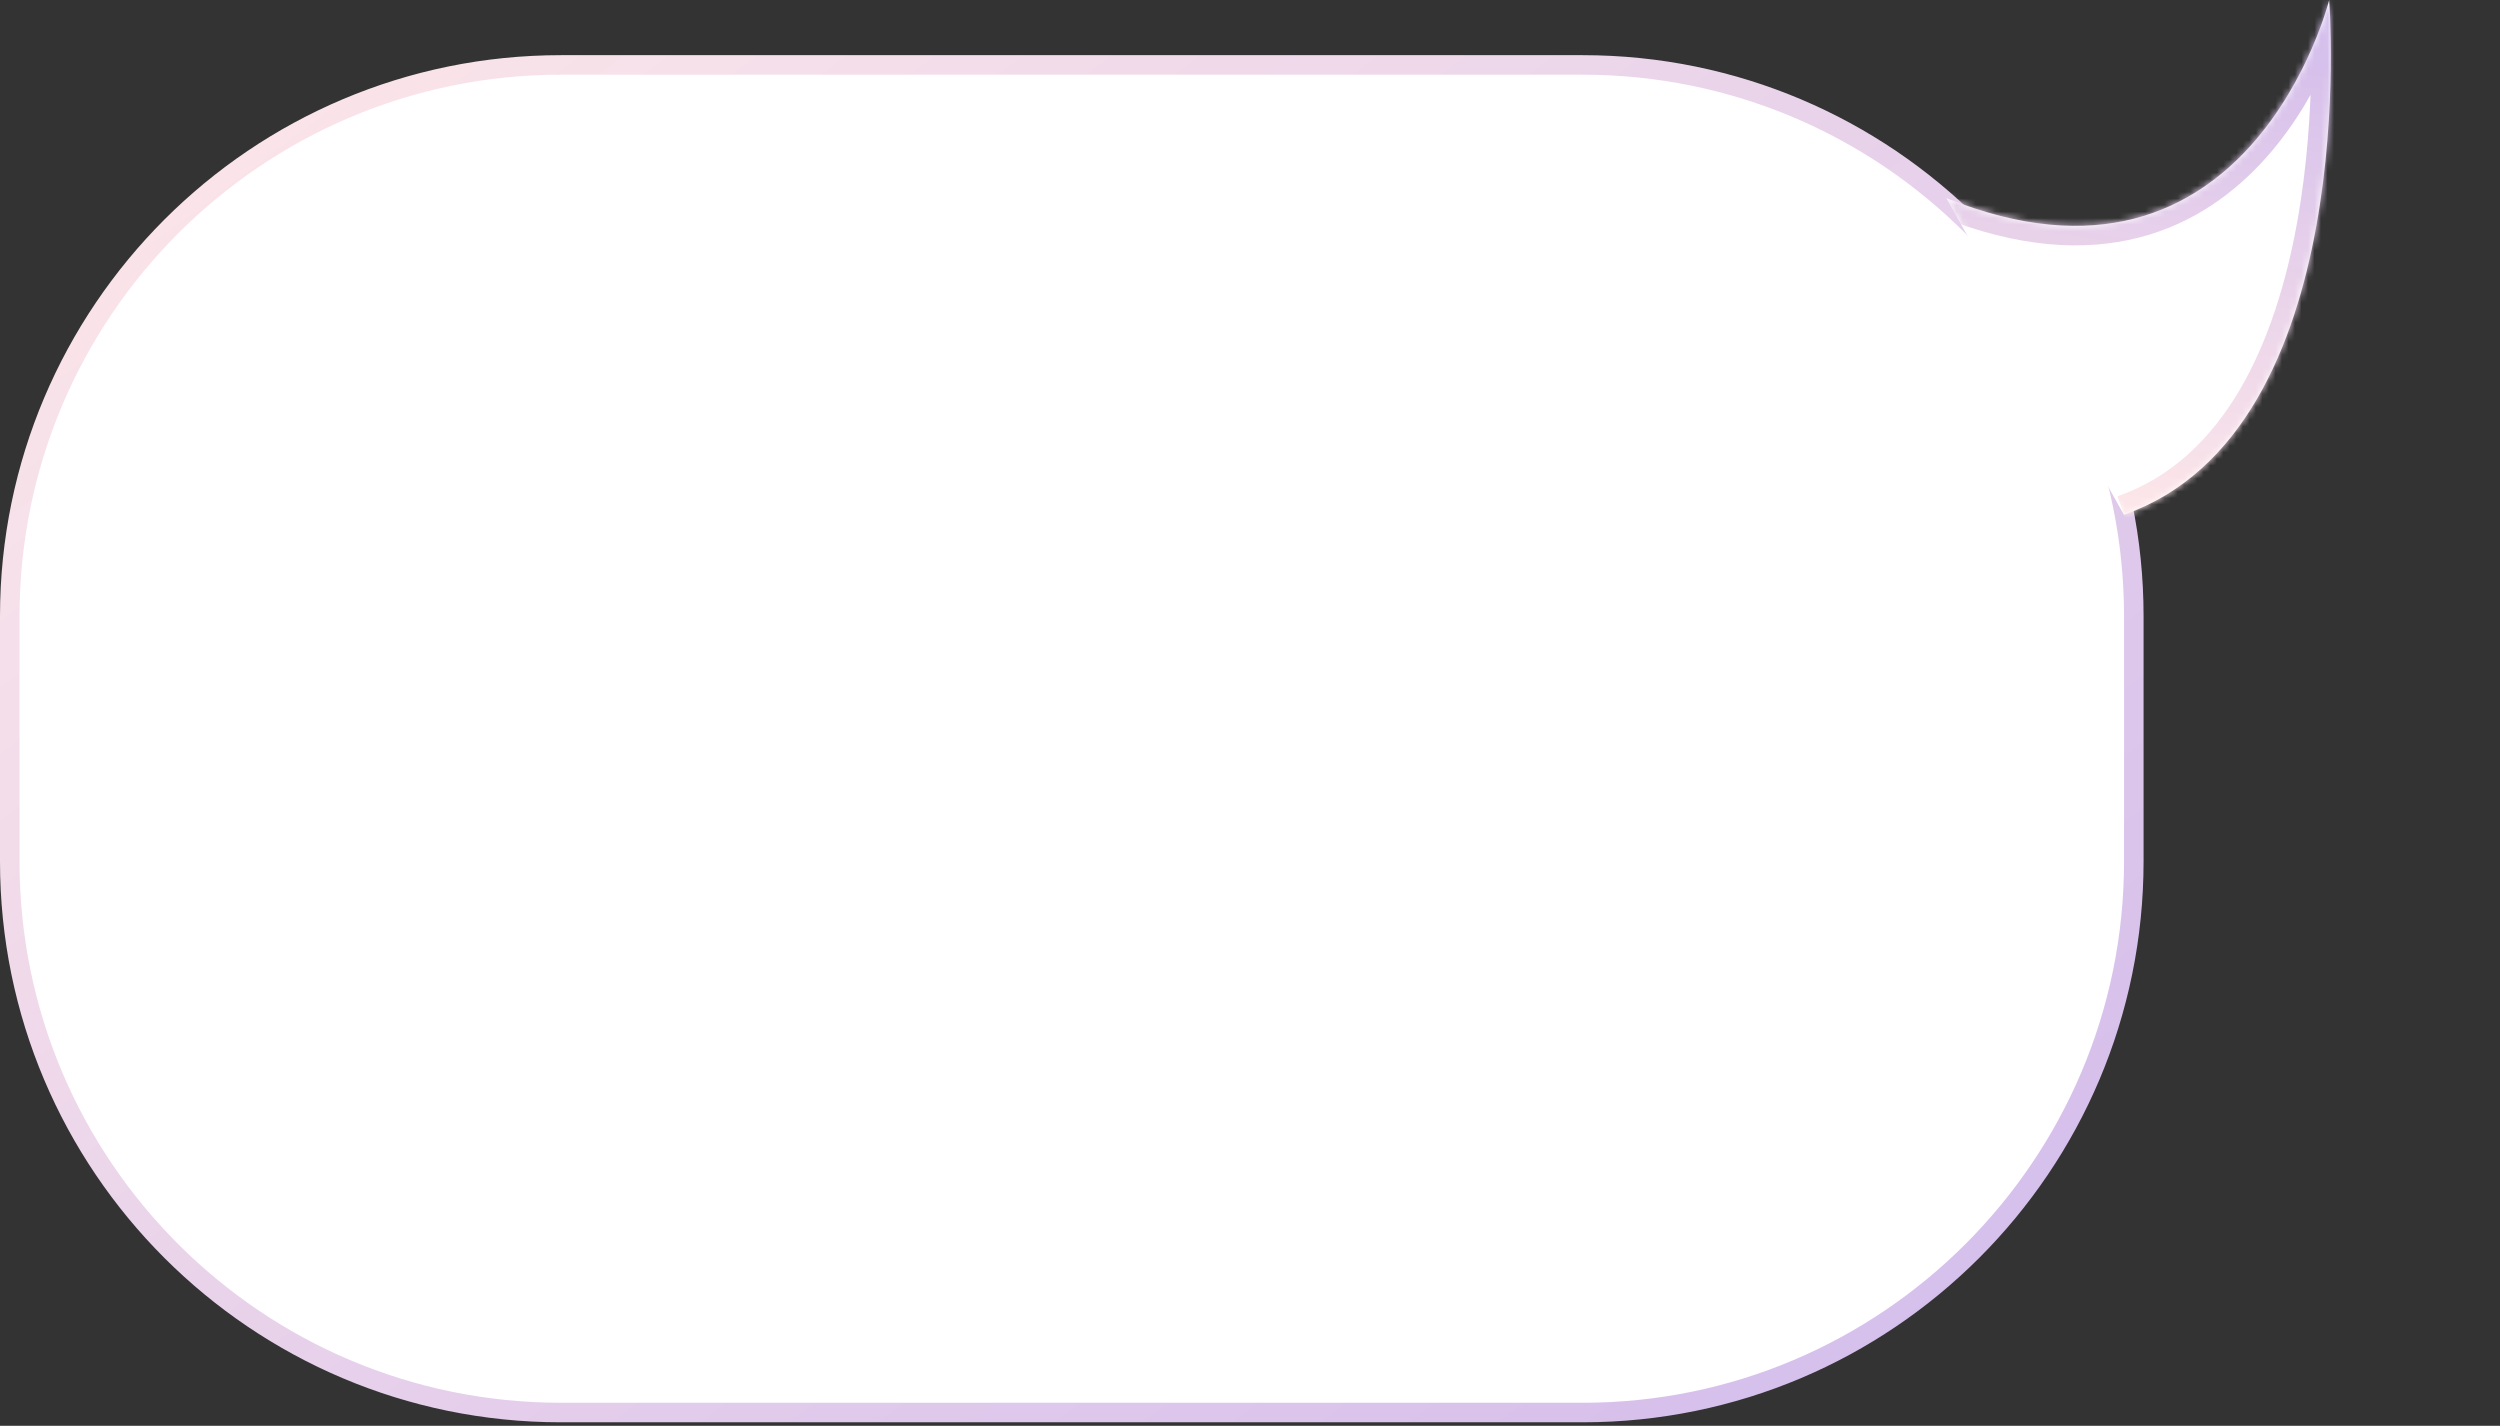 <svg width="384" height="219" viewBox="0 0 384 219" fill="none" xmlns="http://www.w3.org/2000/svg">
<rect x="0" y="0" width="384" height="219" fill="#333333" stroke="none"/>
<path d="M86.158 9.973L243.095 9.973C289.816 9.973 327.753 47.91 327.753 94.631V132.307C327.753 179.028 289.816 216.965 243.095 216.965H86.158C39.437 216.965 1.5 179.028 1.5 132.307L1.5 94.632C1.5 94.632 1.5 94.631 1.5 94.631C1.523 47.909 39.438 9.973 86.158 9.973Z" fill="white" stroke="url(#paint0_linear_4247_10145)" stroke-width="3"/>
<mask id="path-2-inside-1_4247_10145" fill="white">
<path d="M326.236 79.064C363.013 66.198 357.759 -3.78416e-05 357.759 -3.78416e-05C357.759 -3.78416e-05 345.495 49.196 298.953 30.421"/>
</mask>
<path d="M326.236 79.064C363.013 66.198 357.759 -3.78416e-05 357.759 -3.78416e-05C357.759 -3.78416e-05 345.495 49.196 298.953 30.421" fill="white"/>
<path d="M357.759 -3.78416e-05L360.75 -0.237L354.848 -0.726L357.759 -3.78416e-05ZM327.226 81.895C347.291 74.876 355.434 53.531 358.741 35.241C360.421 25.95 360.922 17.097 361.005 10.583C361.047 7.321 360.984 4.632 360.911 2.752C360.874 1.812 360.834 1.073 360.804 0.565C360.788 0.312 360.775 0.115 360.766 -0.02C360.761 -0.087 360.757 -0.14 360.754 -0.176C360.753 -0.194 360.752 -0.208 360.751 -0.219C360.751 -0.224 360.75 -0.228 360.75 -0.231C360.75 -0.233 360.75 -0.234 360.75 -0.235C360.75 -0.236 360.75 -0.237 357.759 -3.78416e-05C354.768 0.237 354.768 0.237 354.768 0.236C354.768 0.237 354.768 0.237 354.768 0.237C354.768 0.238 354.769 0.24 354.769 0.243C354.769 0.249 354.77 0.258 354.771 0.272C354.773 0.299 354.776 0.342 354.78 0.4C354.788 0.517 354.8 0.694 354.814 0.928C354.843 1.396 354.88 2.092 354.915 2.987C354.985 4.778 355.046 7.361 355.006 10.506C354.925 16.806 354.44 25.307 352.837 34.173C349.577 52.199 341.958 70.385 325.245 76.232L327.226 81.895ZM357.759 -3.78416e-05C354.848 -0.726 354.848 -0.727 354.849 -0.728C354.849 -0.728 354.849 -0.729 354.849 -0.729C354.849 -0.729 354.849 -0.729 354.849 -0.728C354.848 -0.726 354.847 -0.721 354.845 -0.713C354.841 -0.697 354.834 -0.67 354.823 -0.631C354.803 -0.554 354.77 -0.434 354.724 -0.273C354.633 0.049 354.489 0.532 354.289 1.148C353.887 2.381 353.259 4.139 352.364 6.198C350.566 10.334 347.733 15.591 343.571 20.253C339.423 24.9 334.016 28.892 327.032 30.682C320.065 32.468 311.23 32.139 300.075 27.639L297.83 33.203C309.946 38.091 320.098 38.653 328.521 36.495C336.926 34.34 343.312 29.554 348.047 24.249C352.77 18.959 355.911 13.09 357.867 8.589C358.849 6.33 359.543 4.391 359.994 3.006C360.219 2.314 360.385 1.758 360.495 1.369C360.551 1.174 360.593 1.021 360.621 0.912C360.636 0.858 360.647 0.815 360.655 0.784C360.659 0.768 360.662 0.756 360.665 0.746C360.666 0.741 360.667 0.737 360.668 0.733C360.668 0.732 360.669 0.73 360.669 0.729C360.669 0.727 360.67 0.726 357.759 -3.78416e-05Z" fill="url(#paint1_linear_4247_10145)" mask="url(#path-2-inside-1_4247_10145)"/>
<defs>
<linearGradient id="paint0_linear_4247_10145" x1="-18.533" y1="12.724" x2="215.558" y2="325.885" gradientUnits="userSpaceOnUse">
<stop stop-color="#FFE9E9"/>
<stop offset="1" stop-color="#CFB9EC"/>
</linearGradient>
<linearGradient id="paint1_linear_4247_10145" x1="326.809" y1="82.682" x2="341.627" y2="-6.898" gradientUnits="userSpaceOnUse">
<stop stop-color="#FFE9E9"/>
<stop offset="1" stop-color="#CFB9EC"/>
</linearGradient>
</defs>
</svg>
